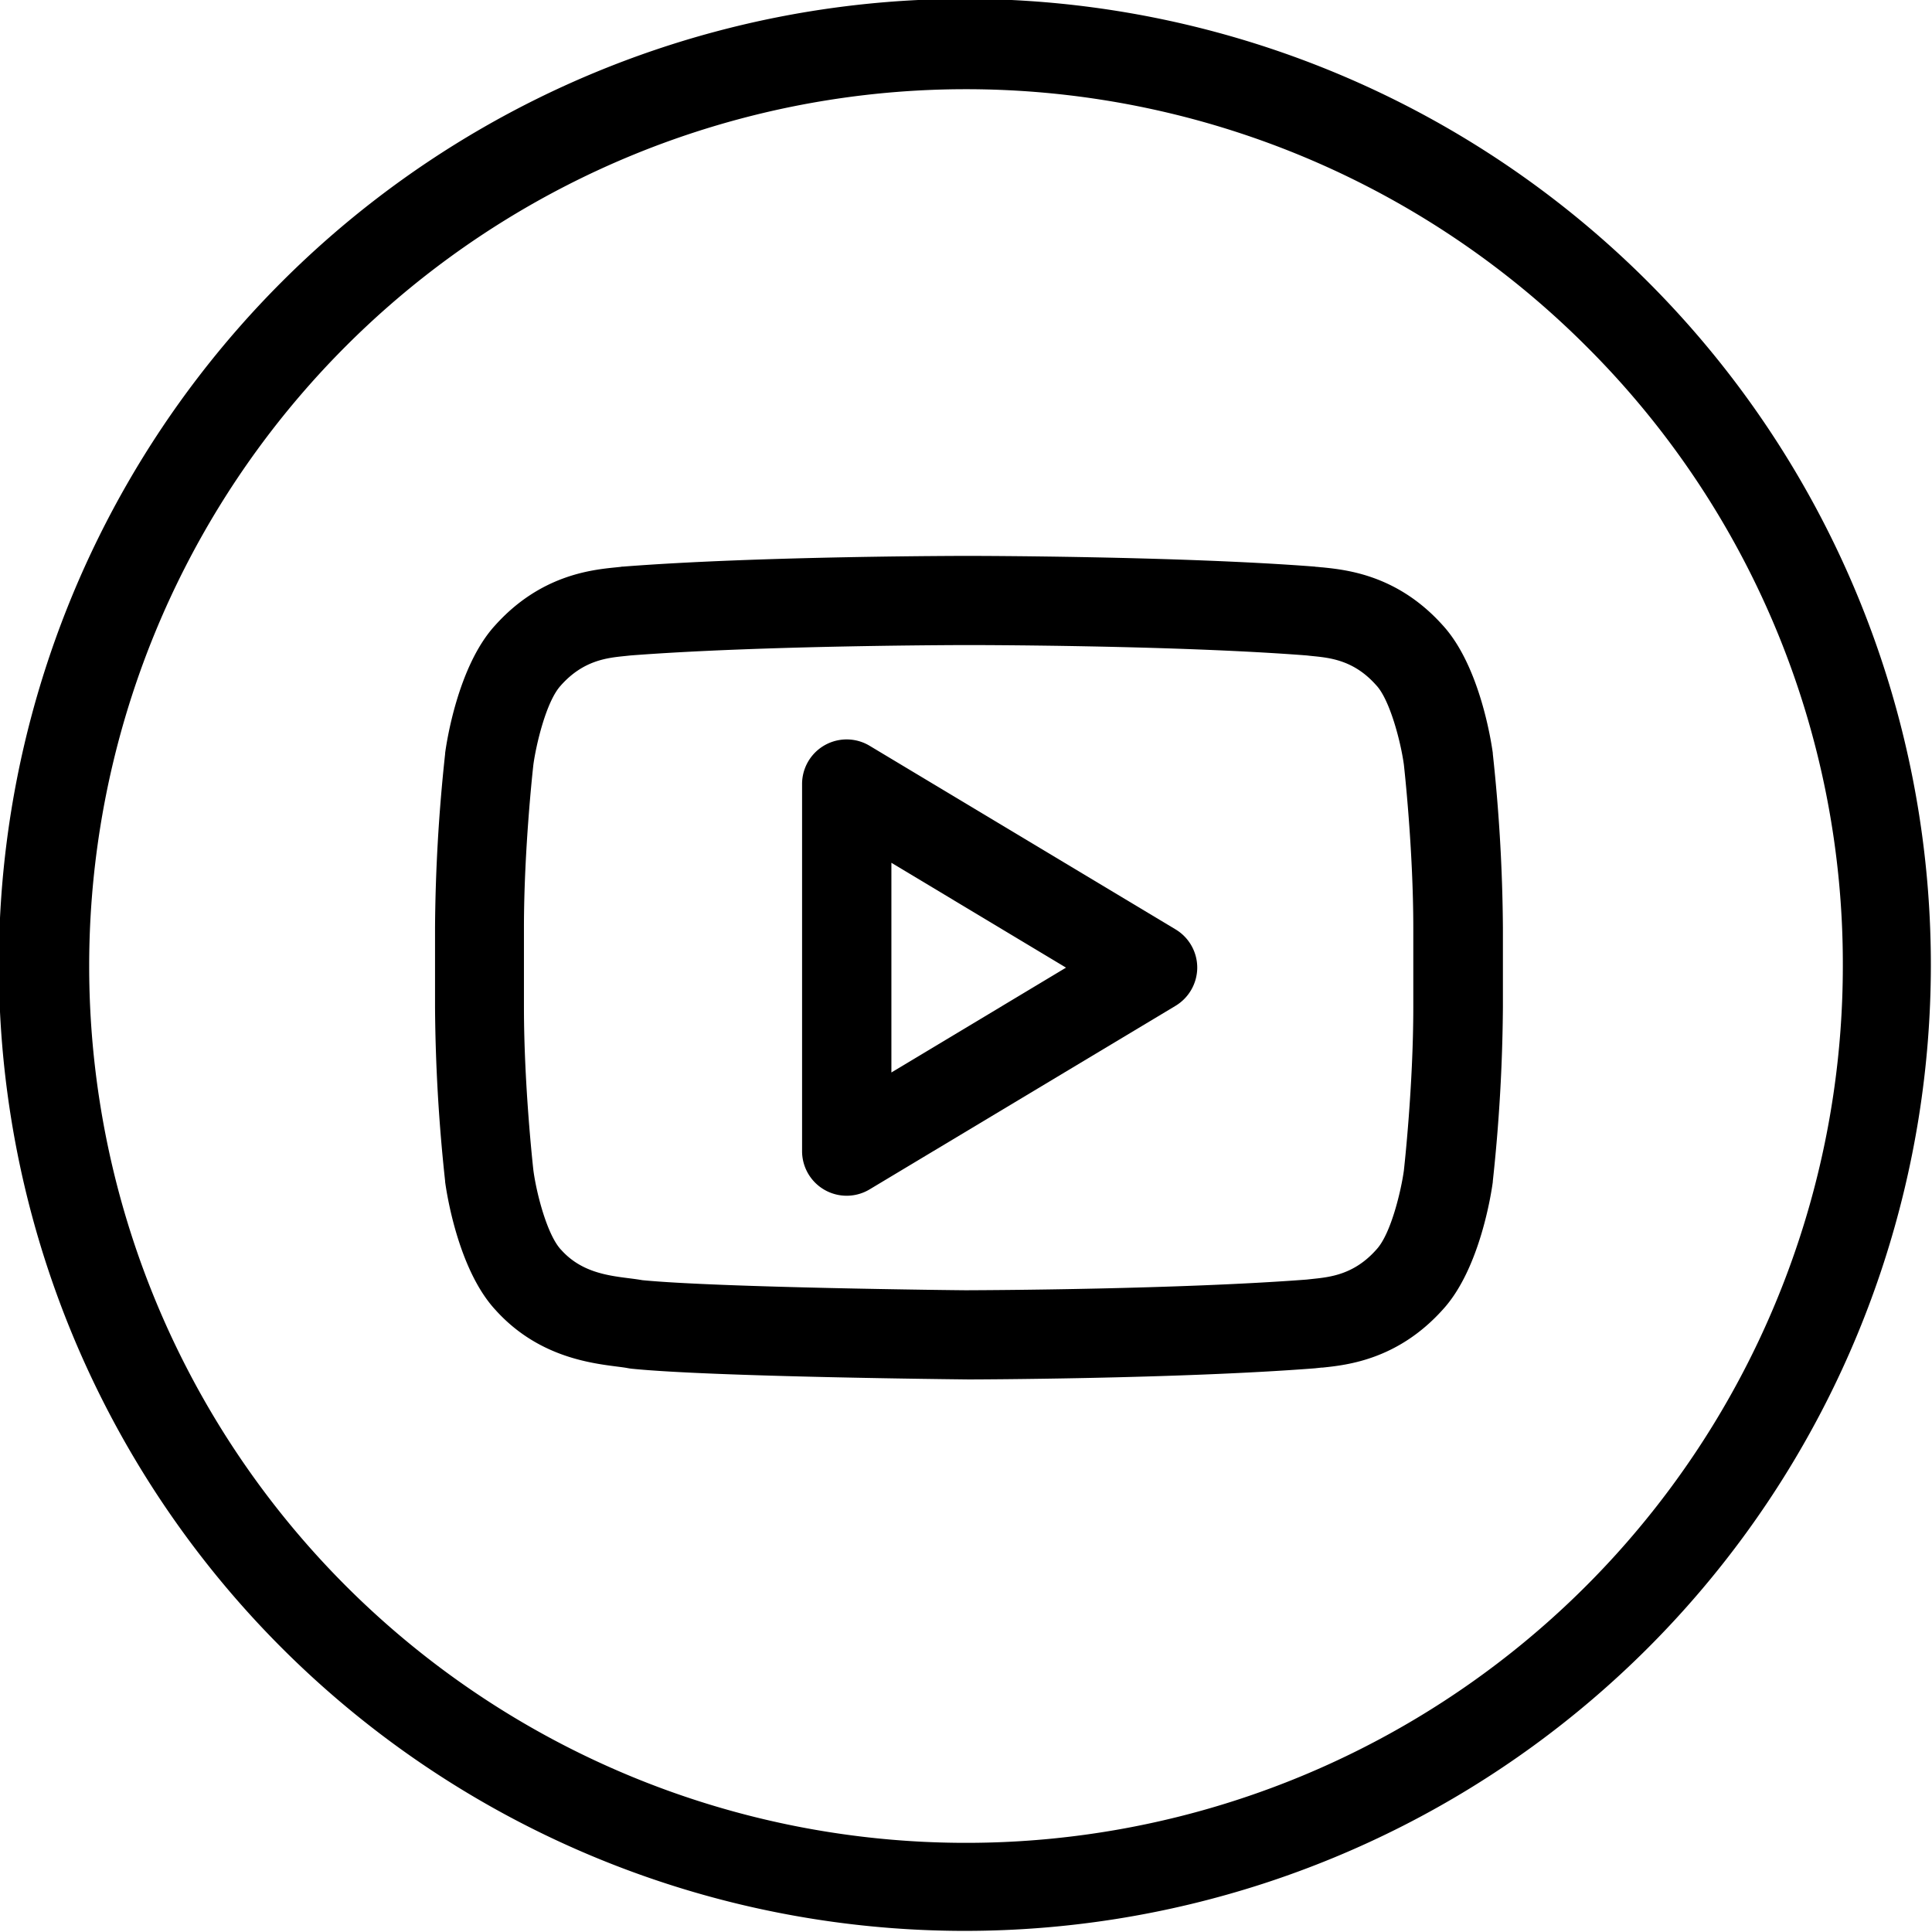 <?xml version="1.0" encoding="UTF-8"?> <svg xmlns="http://www.w3.org/2000/svg" viewBox="0 0 520 520"> <defs> <style>.cls-1,.cls-2{fill:none;}.cls-2{stroke:#000;stroke-linecap:round;stroke-linejoin:round;stroke-width:0;}</style> </defs> <title>youtube</title> <g id="Layer_2" data-name="Layer 2"> <g id="Capa_1" data-name="Capa 1"> <polygon class="cls-1" points="286.92 260.44 239.88 232.22 239.88 288.66 286.92 260.44"></polygon> <path class="cls-1" d="M351.8,344.4l1.66-.18c4.67-.49,11.07-1.16,17-7.76l.16-.18c4-4.28,6.67-16.15,7.36-21.2.1-.92,2.54-22.74,2.54-44V249.75c0-21.21-2.44-43.09-2.54-44-.86-6.3-3.8-17.4-7.37-21.26l-.07-.08-.06-.06c-6-6.66-12.36-7.31-17-7.78-.58-.06-1.11-.11-1.57-.17-36-2.77-90.47-2.8-91-2.8h-.12c-.55,0-55,0-91,2.8l-1.61.17c-4.67.48-11.07,1.12-17,7.79l-.06.07-.05.06c-4,4.29-6.68,16.17-7.37,21.23-.11.92-2.55,22.79-2.55,44v21.31c0,21.19,2.45,43.1,2.55,44,.88,6.48,3.76,17.35,7.38,21.26l.11.11c5.35,6,12.42,6.88,18.11,7.61,1.29.16,2.51.32,3.71.53,20.5,2,85.23,2.69,88,2.72v.5h0v-.5C266.58,347.25,317.37,347,351.8,344.4ZM234.06,320.14a12,12,0,0,1-18.18-10.29V211a12,12,0,0,1,18.18-10.29l82.35,49.42a12,12,0,0,1,0,20.58Z"></path> <path class="cls-1" d="M260,24A236,236,0,0,0,93.13,426.89,236,236,0,0,0,426.88,93.13,234.43,234.43,0,0,0,260,24ZM404.52,271.06a462,462,0,0,1-2.72,46.87V318l0,.11c-.31,2.36-3.35,23.38-13.47,34.36C376.19,366,362.53,367.4,356,368.09l-.29,0-1.11.12-.63.07c-37.05,2.84-92.6,3-93.17,3-2.82,0-69.36-.7-90.78-2.89-.37,0-.75-.1-1.12-.17-.59-.12-1.6-.25-2.76-.4-7.53-1-21.53-2.77-32.79-15.28-10.16-11-13.2-32-13.52-34.42v-.19a459,459,0,0,1-2.72-46.87V249.74a459.22,459.22,0,0,1,2.72-46.87v-.09l0-.1c.31-2.36,3.35-23.39,13.47-34.39,12.16-13.53,25.87-14.92,32.46-15.59l1.35-.14c.18,0,.37,0,.55-.06,36.9-2.86,92.53-2.89,93.09-2.89h.12c.56,0,56.2,0,93.09,2.89.19,0,.38,0,.54.06l1.28.13h.11c6.58.67,20.29,2.06,32.41,15.56,10.15,11,13.19,32.06,13.51,34.43v.19a460.22,460.22,0,0,1,2.72,46.87Z"></path> <path d="M443.85,76.16A260,260,0,1,0,76.16,443.86,260,260,0,0,0,443.85,76.16ZM496,260A236,236,0,0,1,93.13,426.89,236,236,0,1,1,426.88,93.13,234.44,234.44,0,0,1,496,260Z"></path> <line class="cls-2" x1="123.74" y1="317.46" x2="123.74" y2="317.46"></line> <path d="M401.79,202.78v-.09c-.32-2.37-3.36-23.41-13.51-34.43-12.12-13.5-25.83-14.89-32.41-15.56h-.11l-1.28-.13c-.16,0-.35,0-.54-.06-36.89-2.86-92.53-2.89-93.09-2.89h-.12c-.56,0-56.19,0-93.09,2.89-.18,0-.37,0-.55.06l-1.35.14c-6.59.67-20.3,2.06-32.46,15.59-10.12,11-13.16,32-13.47,34.39l0,.1v.09a459.22,459.22,0,0,0-2.72,46.87v21.31a459,459,0,0,0,2.72,46.87v.19c.32,2.37,3.36,23.41,13.52,34.42,11.26,12.51,25.26,14.32,32.79,15.28,1.16.15,2.17.28,2.76.4.37.07.75.13,1.12.17,21.42,2.19,88,2.86,90.78,2.89.57,0,56.12-.12,93.17-3l.63-.07,1.11-.12.29,0c6.57-.69,20.23-2.12,32.34-15.6,10.12-11,13.16-32,13.47-34.36l0-.11v-.09a462,462,0,0,0,2.72-46.87V249.75a460.22,460.22,0,0,0-2.72-46.87Zm-140.91,145h0v-.5c-2.74,0-67.47-.71-88-2.72-1.2-.21-2.42-.37-3.71-.53-5.69-.73-12.76-1.64-18.11-7.61l-.11-.11c-3.62-3.91-6.5-14.78-7.38-21.26-.1-.89-2.55-22.8-2.55-44V249.74c0-21.22,2.44-43.09,2.55-44,.69-5.06,3.4-16.94,7.37-21.23l.05-.06.06-.07c6-6.67,12.38-7.31,17-7.79l1.61-.17c35.95-2.77,90.43-2.8,91-2.8h.12c.55,0,55,0,91,2.8.46.06,1,.11,1.57.17,4.68.47,11.08,1.12,17,7.78l.06.06.07.08c3.57,3.86,6.51,15,7.37,21.26.1.9,2.54,22.78,2.54,44v21.31c0,21.28-2.44,43.1-2.54,44-.69,5.05-3.4,16.92-7.36,21.2l-.16.18c-5.92,6.6-12.32,7.27-17,7.76l-1.66.18c-34.43,2.62-85.22,2.85-90.9,2.87v.5ZM123.74,317.46Z"></path> <path d="M322.24,260.44a12,12,0,0,0-5.83-10.29l-82.35-49.42A12,12,0,0,0,215.88,211v98.83a12,12,0,0,0,18.18,10.29l82.35-49.41A12.06,12.06,0,0,0,322.24,260.44Zm-35.32,0-47,28.22V232.22Z"></path> </g> </g> </svg> 